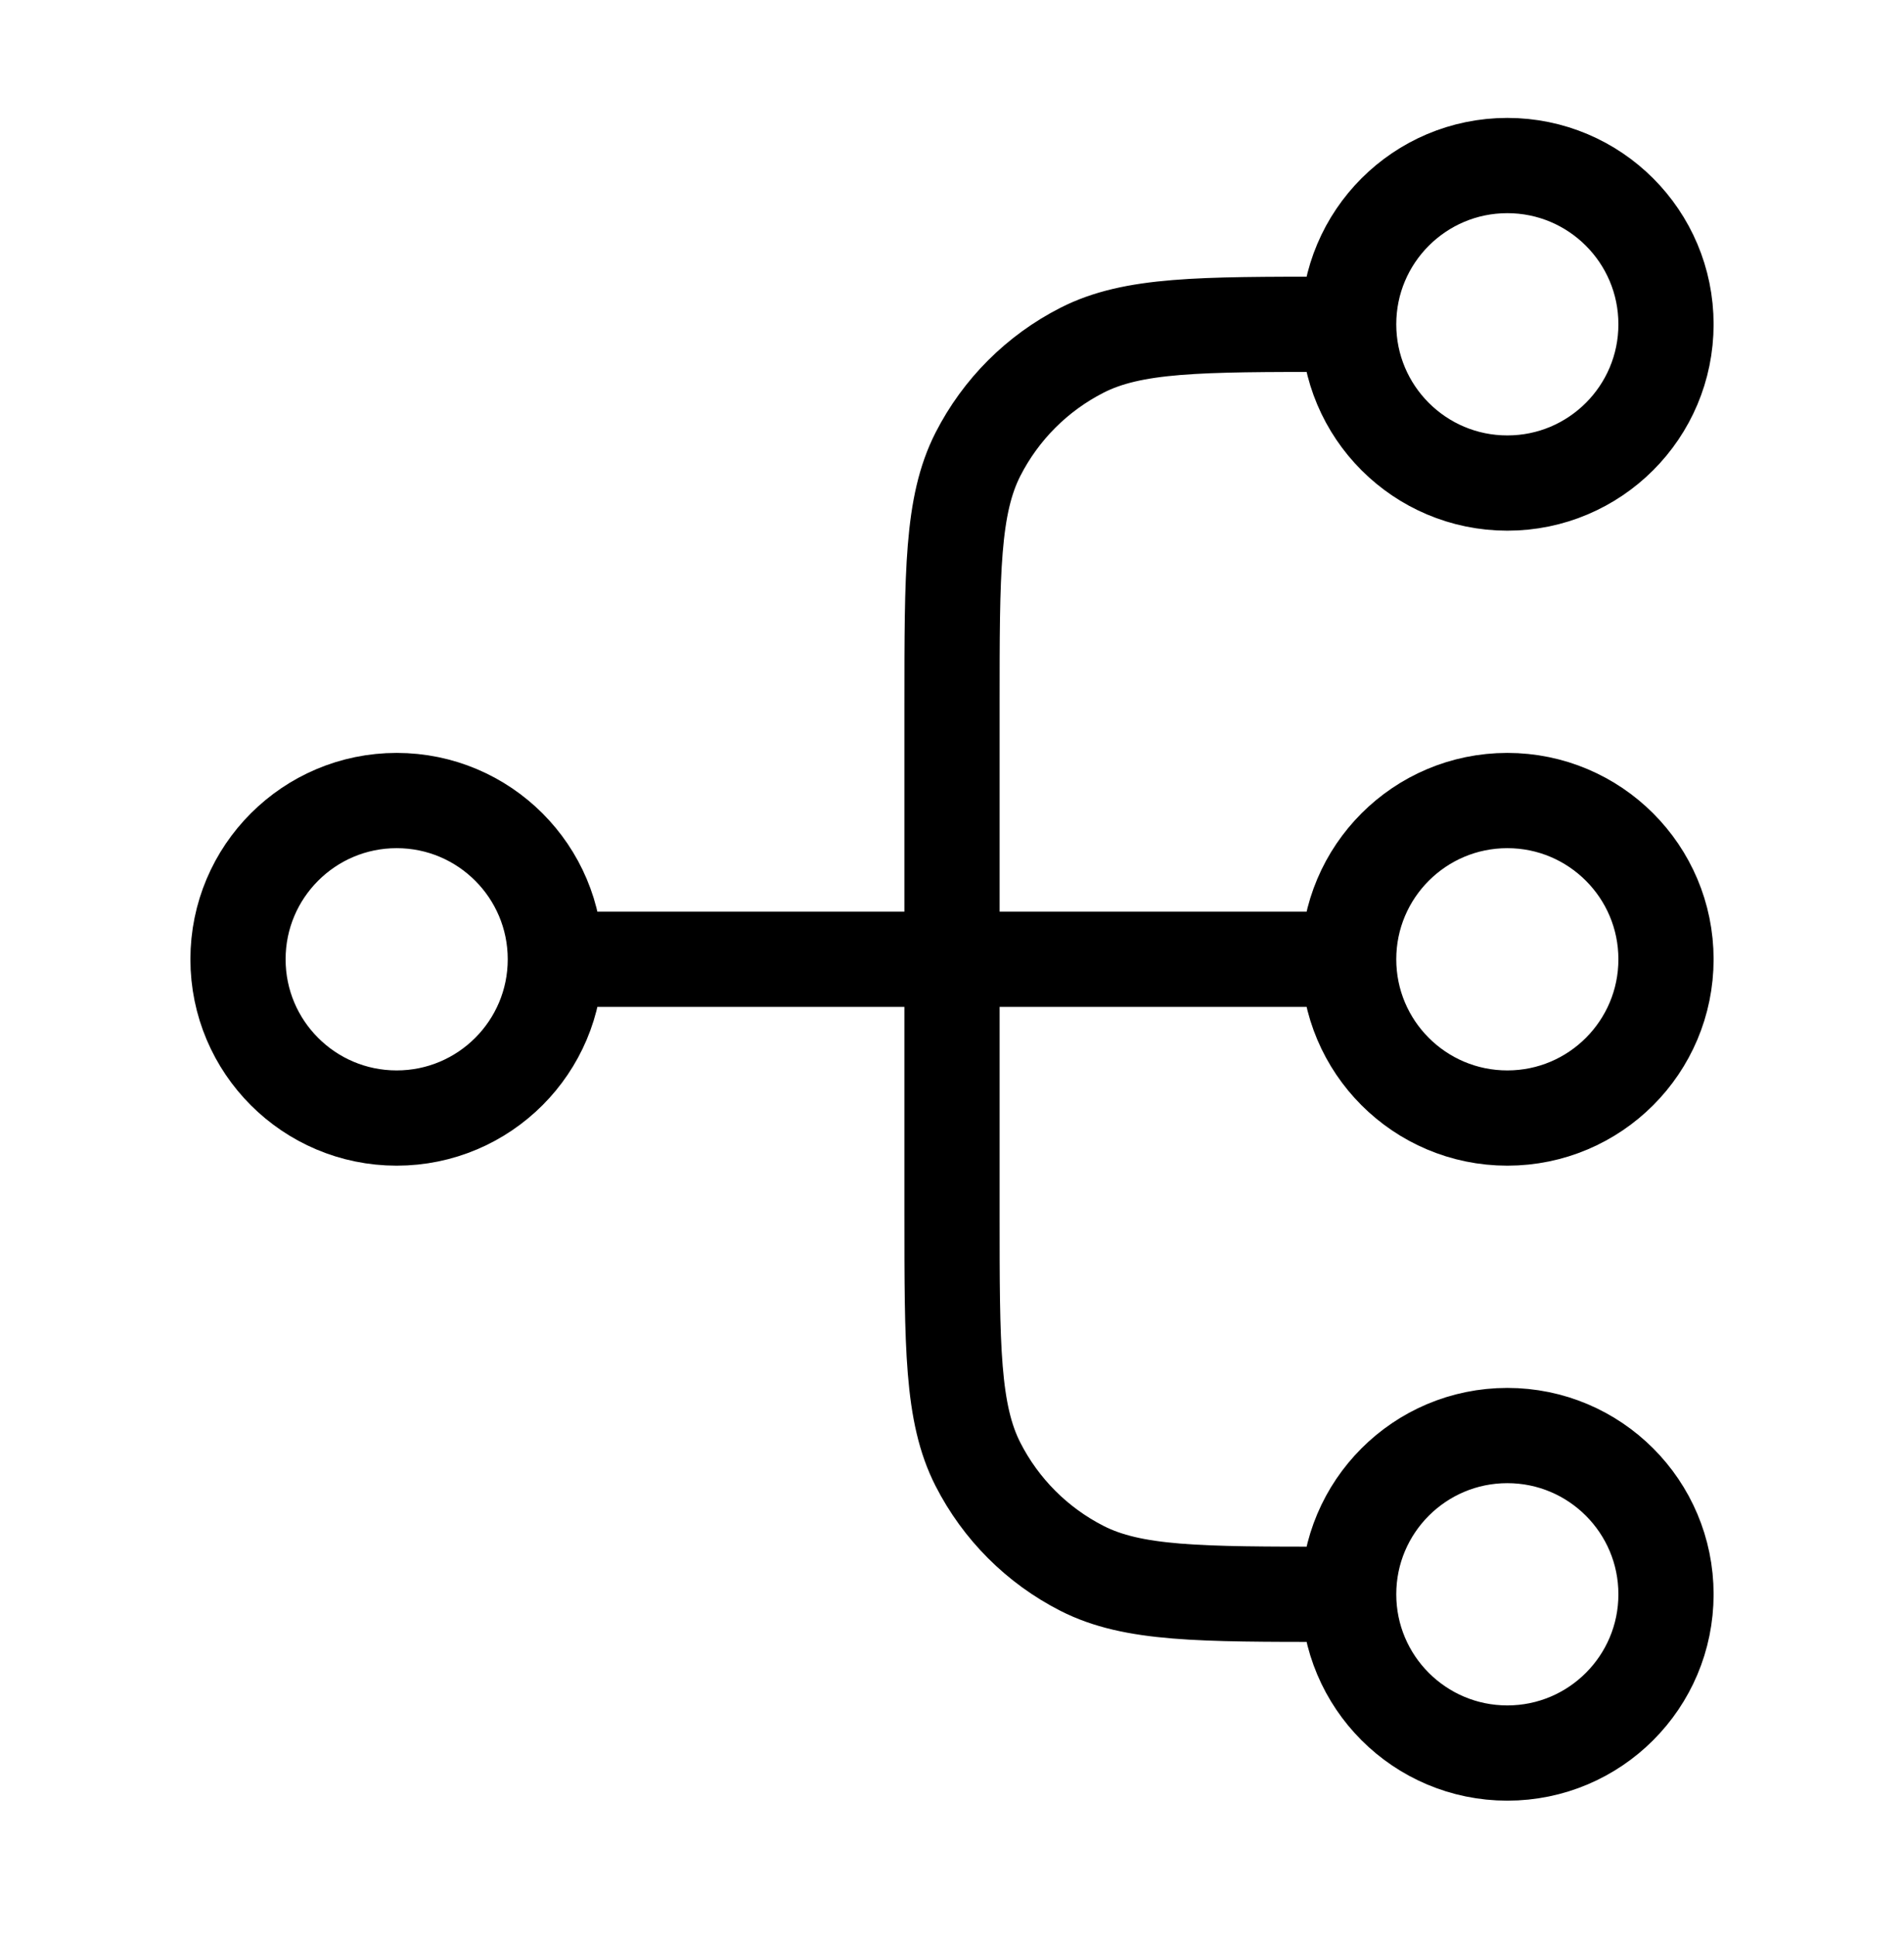 <svg width="60" height="61" viewBox="0 0 60 61" fill="none" xmlns="http://www.w3.org/2000/svg">
<g clip-path="url(#clip0_2703_7172)">
<path d="M42.5 50.214H42C37.8 50.214 35.699 50.214 34.095 49.397C32.684 48.678 31.537 47.531 30.817 46.119C30 44.515 30 42.415 30 38.214V22.214C30 18.014 30 15.914 30.817 14.309C31.537 12.898 32.684 11.751 34.095 11.032C35.699 10.214 37.8 10.214 42 10.214H42.5M42.5 50.214C42.5 52.976 44.739 55.214 47.5 55.214C50.261 55.214 52.5 52.976 52.5 50.214C52.5 47.453 50.261 45.214 47.5 45.214C44.739 45.214 42.5 47.453 42.5 50.214ZM42.5 10.214C42.5 12.976 44.739 15.214 47.5 15.214C50.261 15.214 52.5 12.976 52.5 10.214C52.5 7.453 50.261 5.214 47.5 5.214C44.739 5.214 42.5 7.453 42.5 10.214ZM17.5 30.214L42.5 30.214M17.5 30.214C17.5 32.976 15.261 35.214 12.5 35.214C9.739 35.214 7.5 32.976 7.5 30.214C7.5 27.453 9.739 25.214 12.5 25.214C15.261 25.214 17.5 27.453 17.5 30.214ZM42.5 30.214C42.5 32.976 44.739 35.214 47.5 35.214C50.261 35.214 52.5 32.976 52.5 30.214C52.5 27.453 50.261 25.214 47.5 25.214C44.739 25.214 42.5 27.453 42.5 30.214Z" stroke="black" stroke-width="3" stroke-linecap="round" stroke-linejoin="round"/>
</g>
<defs>
<clipPath id="clip0_2703_7172">
<rect width="60" height="60" fill="white" transform="translate(0 0.214)"/>
</clipPath>
</defs>
</svg>
